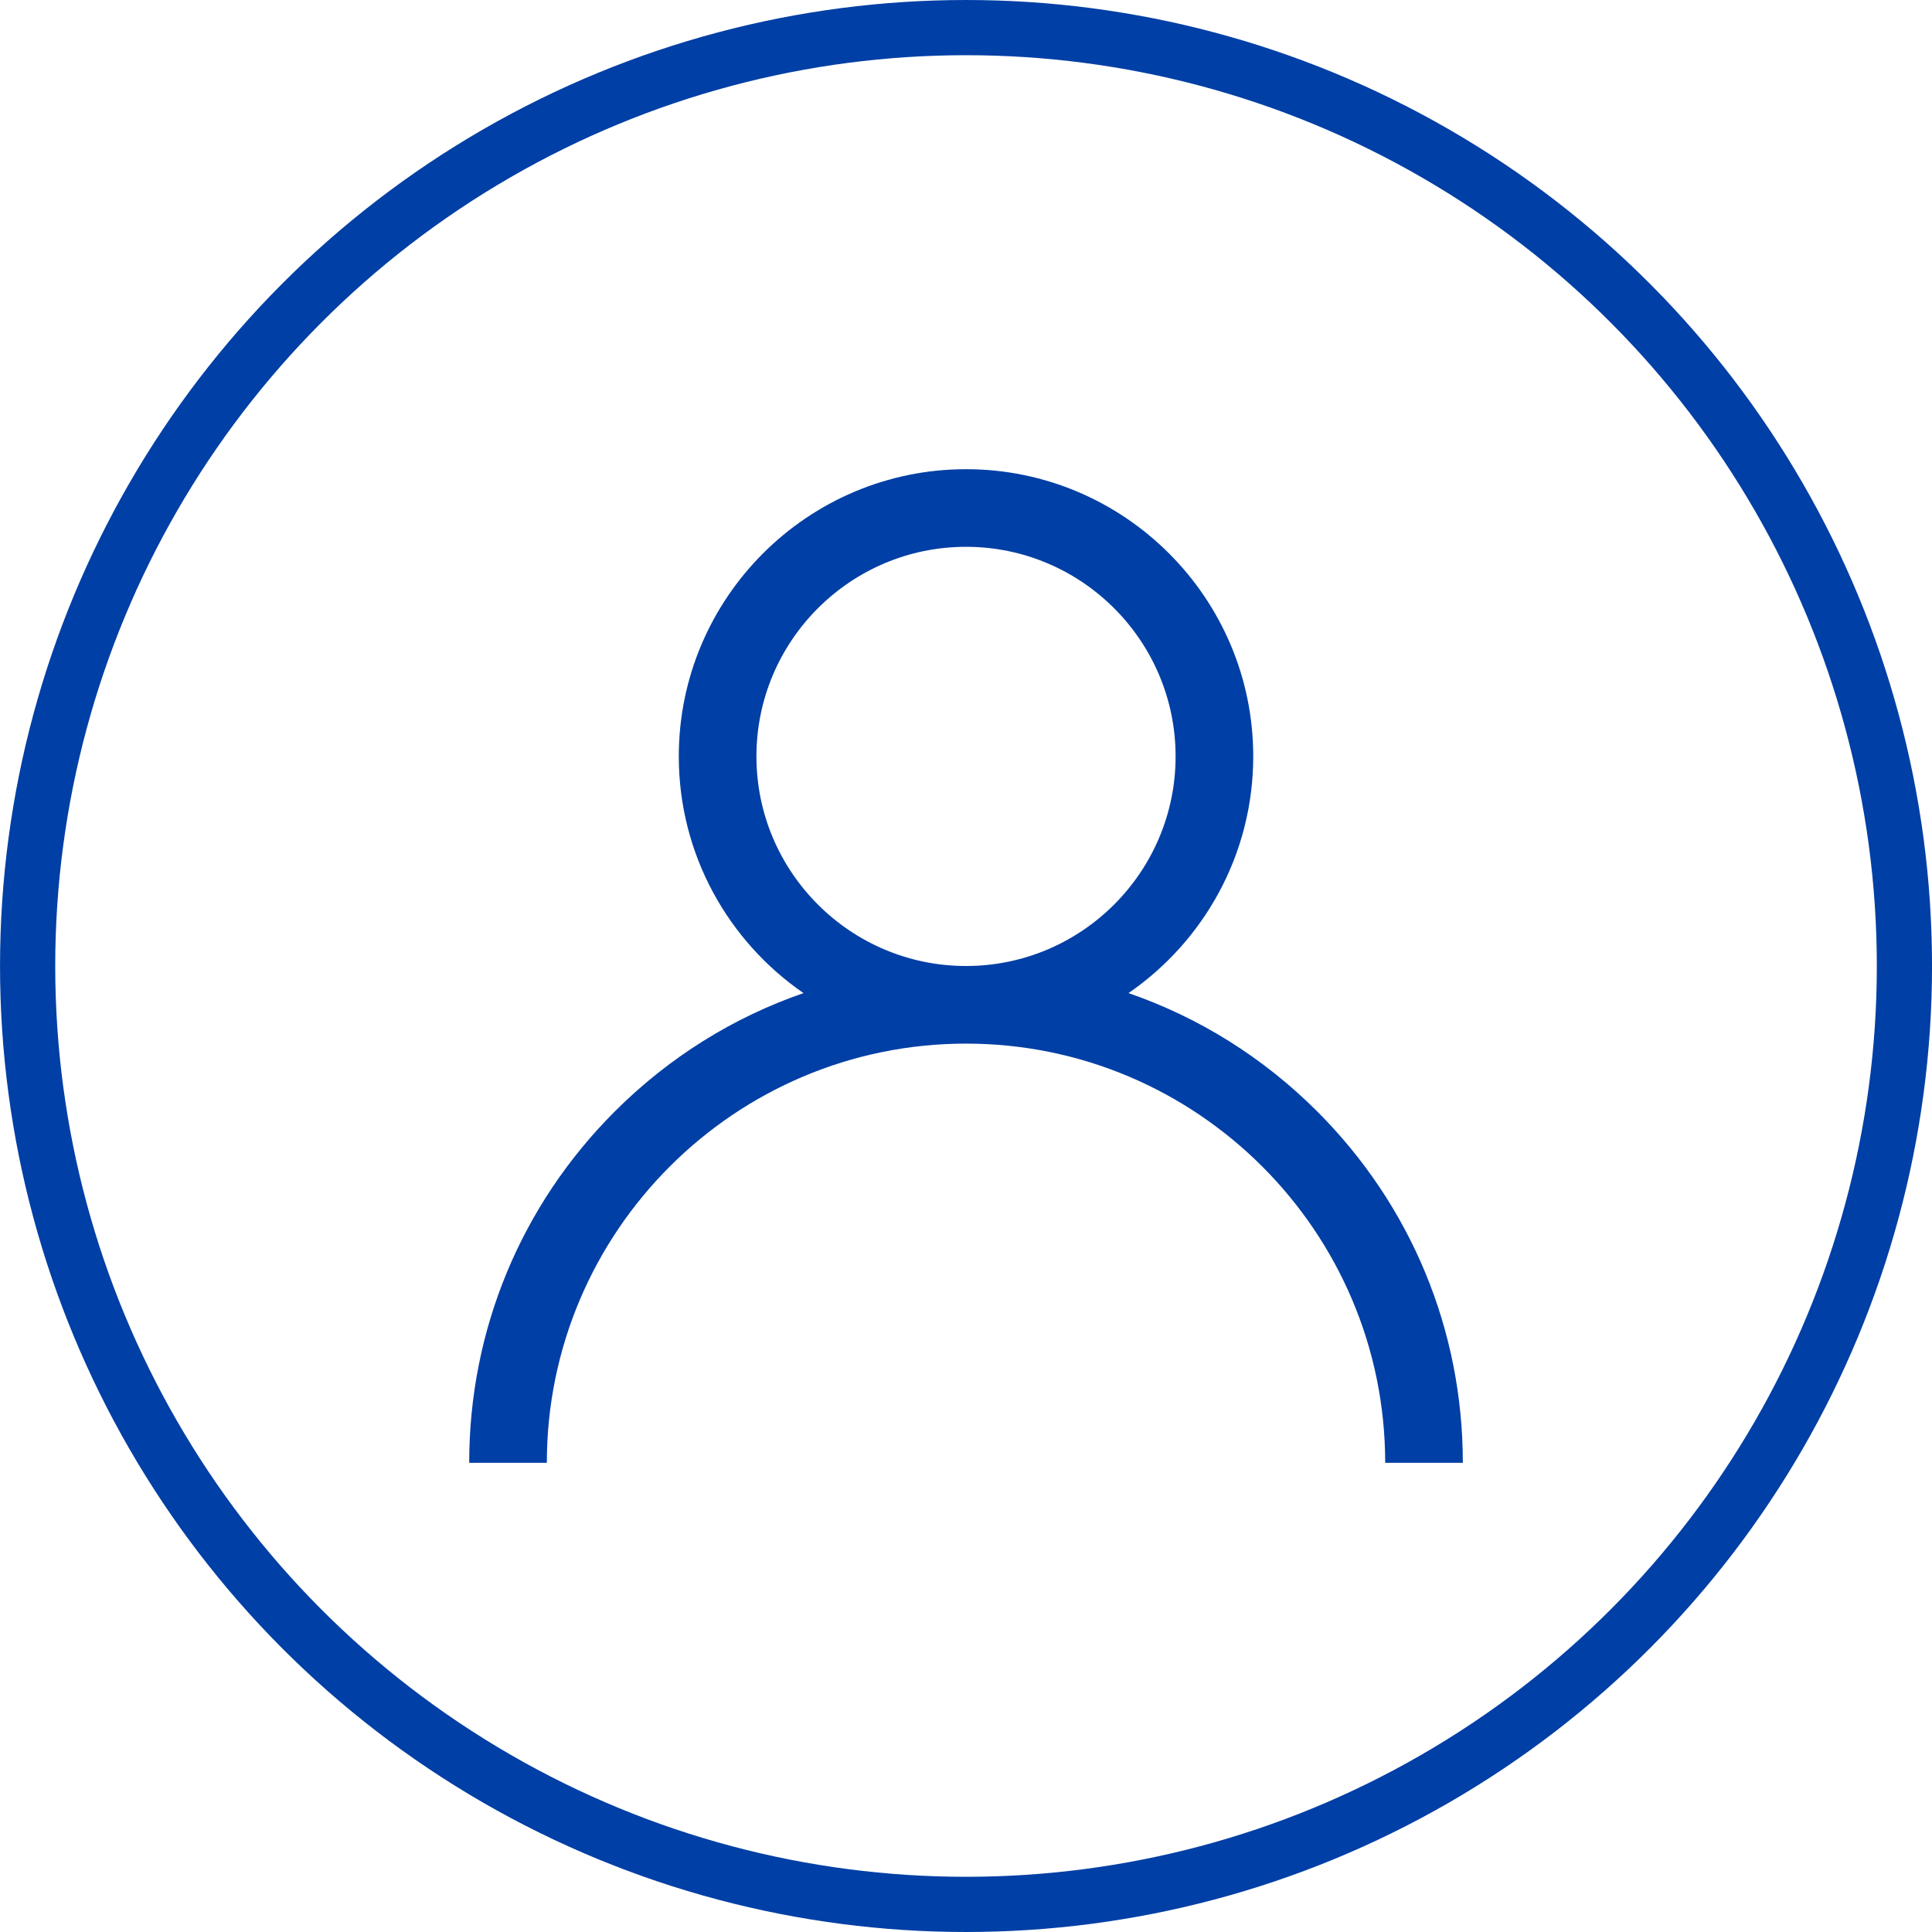 <svg width="70" height="70" viewBox="0 0 70 70" fill="none" xmlns="http://www.w3.org/2000/svg">
<circle cx="35.001" cy="35" r="34" stroke="#003FA5" stroke-width="2"/>
<path d="M47.728 40.272C45.768 38.312 43.434 36.86 40.888 35.982C43.615 34.104 45.407 30.96 45.407 27.406C45.407 21.668 40.739 17 35.001 17C29.262 17 24.594 21.668 24.594 27.406C24.594 30.96 26.386 34.104 29.113 35.982C26.567 36.86 24.233 38.312 22.273 40.272C18.873 43.672 17 48.192 17 53H19.813C19.813 44.626 26.626 37.812 35.001 37.812C43.375 37.812 50.188 44.626 50.188 53H53.001C53.001 48.192 51.128 43.672 47.728 40.272ZM35.001 35C30.813 35 27.407 31.593 27.407 27.406C27.407 23.219 30.813 19.812 35.001 19.812C39.188 19.812 42.594 23.219 42.594 27.406C42.594 31.593 39.188 35 35.001 35Z" fill="#003FA5"/>
</svg>
